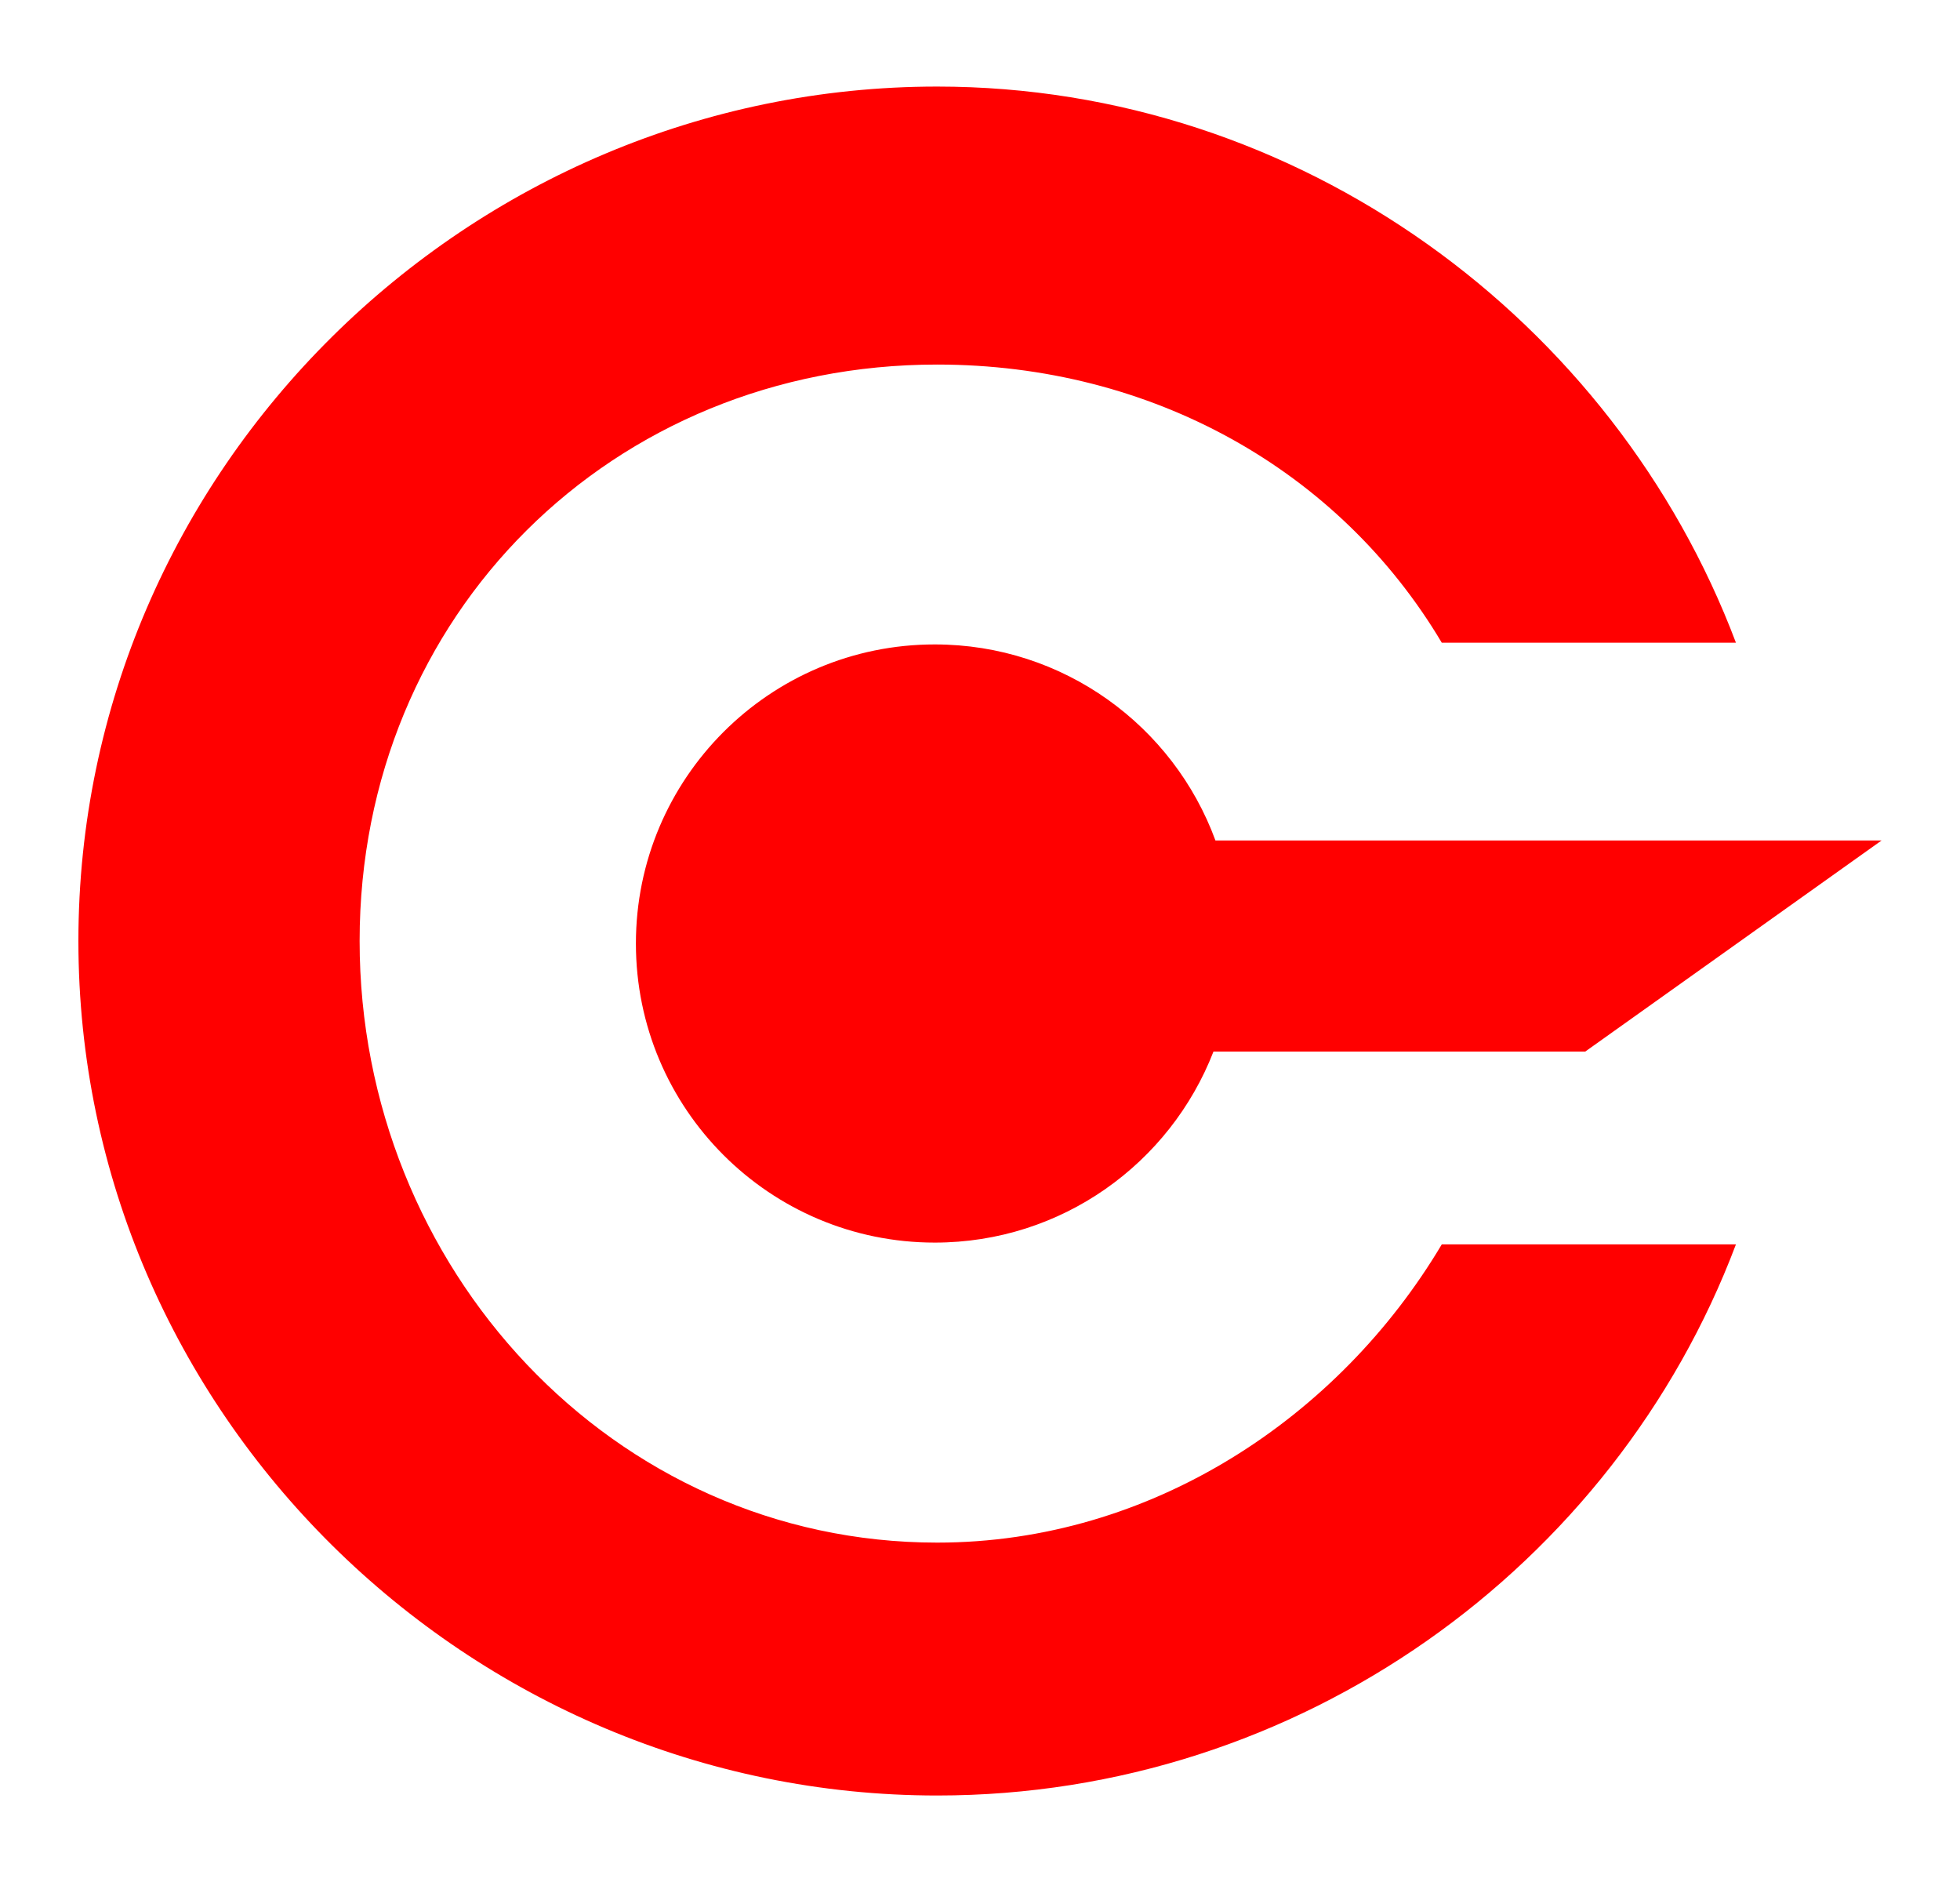 <?xml version="1.0" encoding="UTF-8"?> <svg xmlns="http://www.w3.org/2000/svg" width="25" height="24" viewBox="0 0 25 24" fill="none"><path fill-rule="evenodd" clip-rule="evenodd" d="M18.39 8.196C17.081 5.994 14.689 4.649 11.954 4.649C7.815 4.649 4.587 7.834 4.587 12C4.587 16.166 7.815 19.672 11.954 19.672C14.689 19.672 17.081 18.07 18.39 15.869H22.142C20.591 19.977 16.58 22.897 11.954 22.897C5.975 22.897 1 18.018 1 12C1 5.982 5.975 1.104 11.954 1.104C16.58 1.104 20.591 4.088 22.142 8.196H18.39V8.196ZM24 10.718L20.22 13.41H15.478C14.925 14.835 13.543 15.846 11.923 15.846C9.818 15.846 8.111 14.139 8.111 12.032C8.111 9.926 9.818 8.218 11.923 8.218C13.567 8.218 14.968 9.259 15.503 10.718H24Z" fill="#FF0000"></path></svg> 